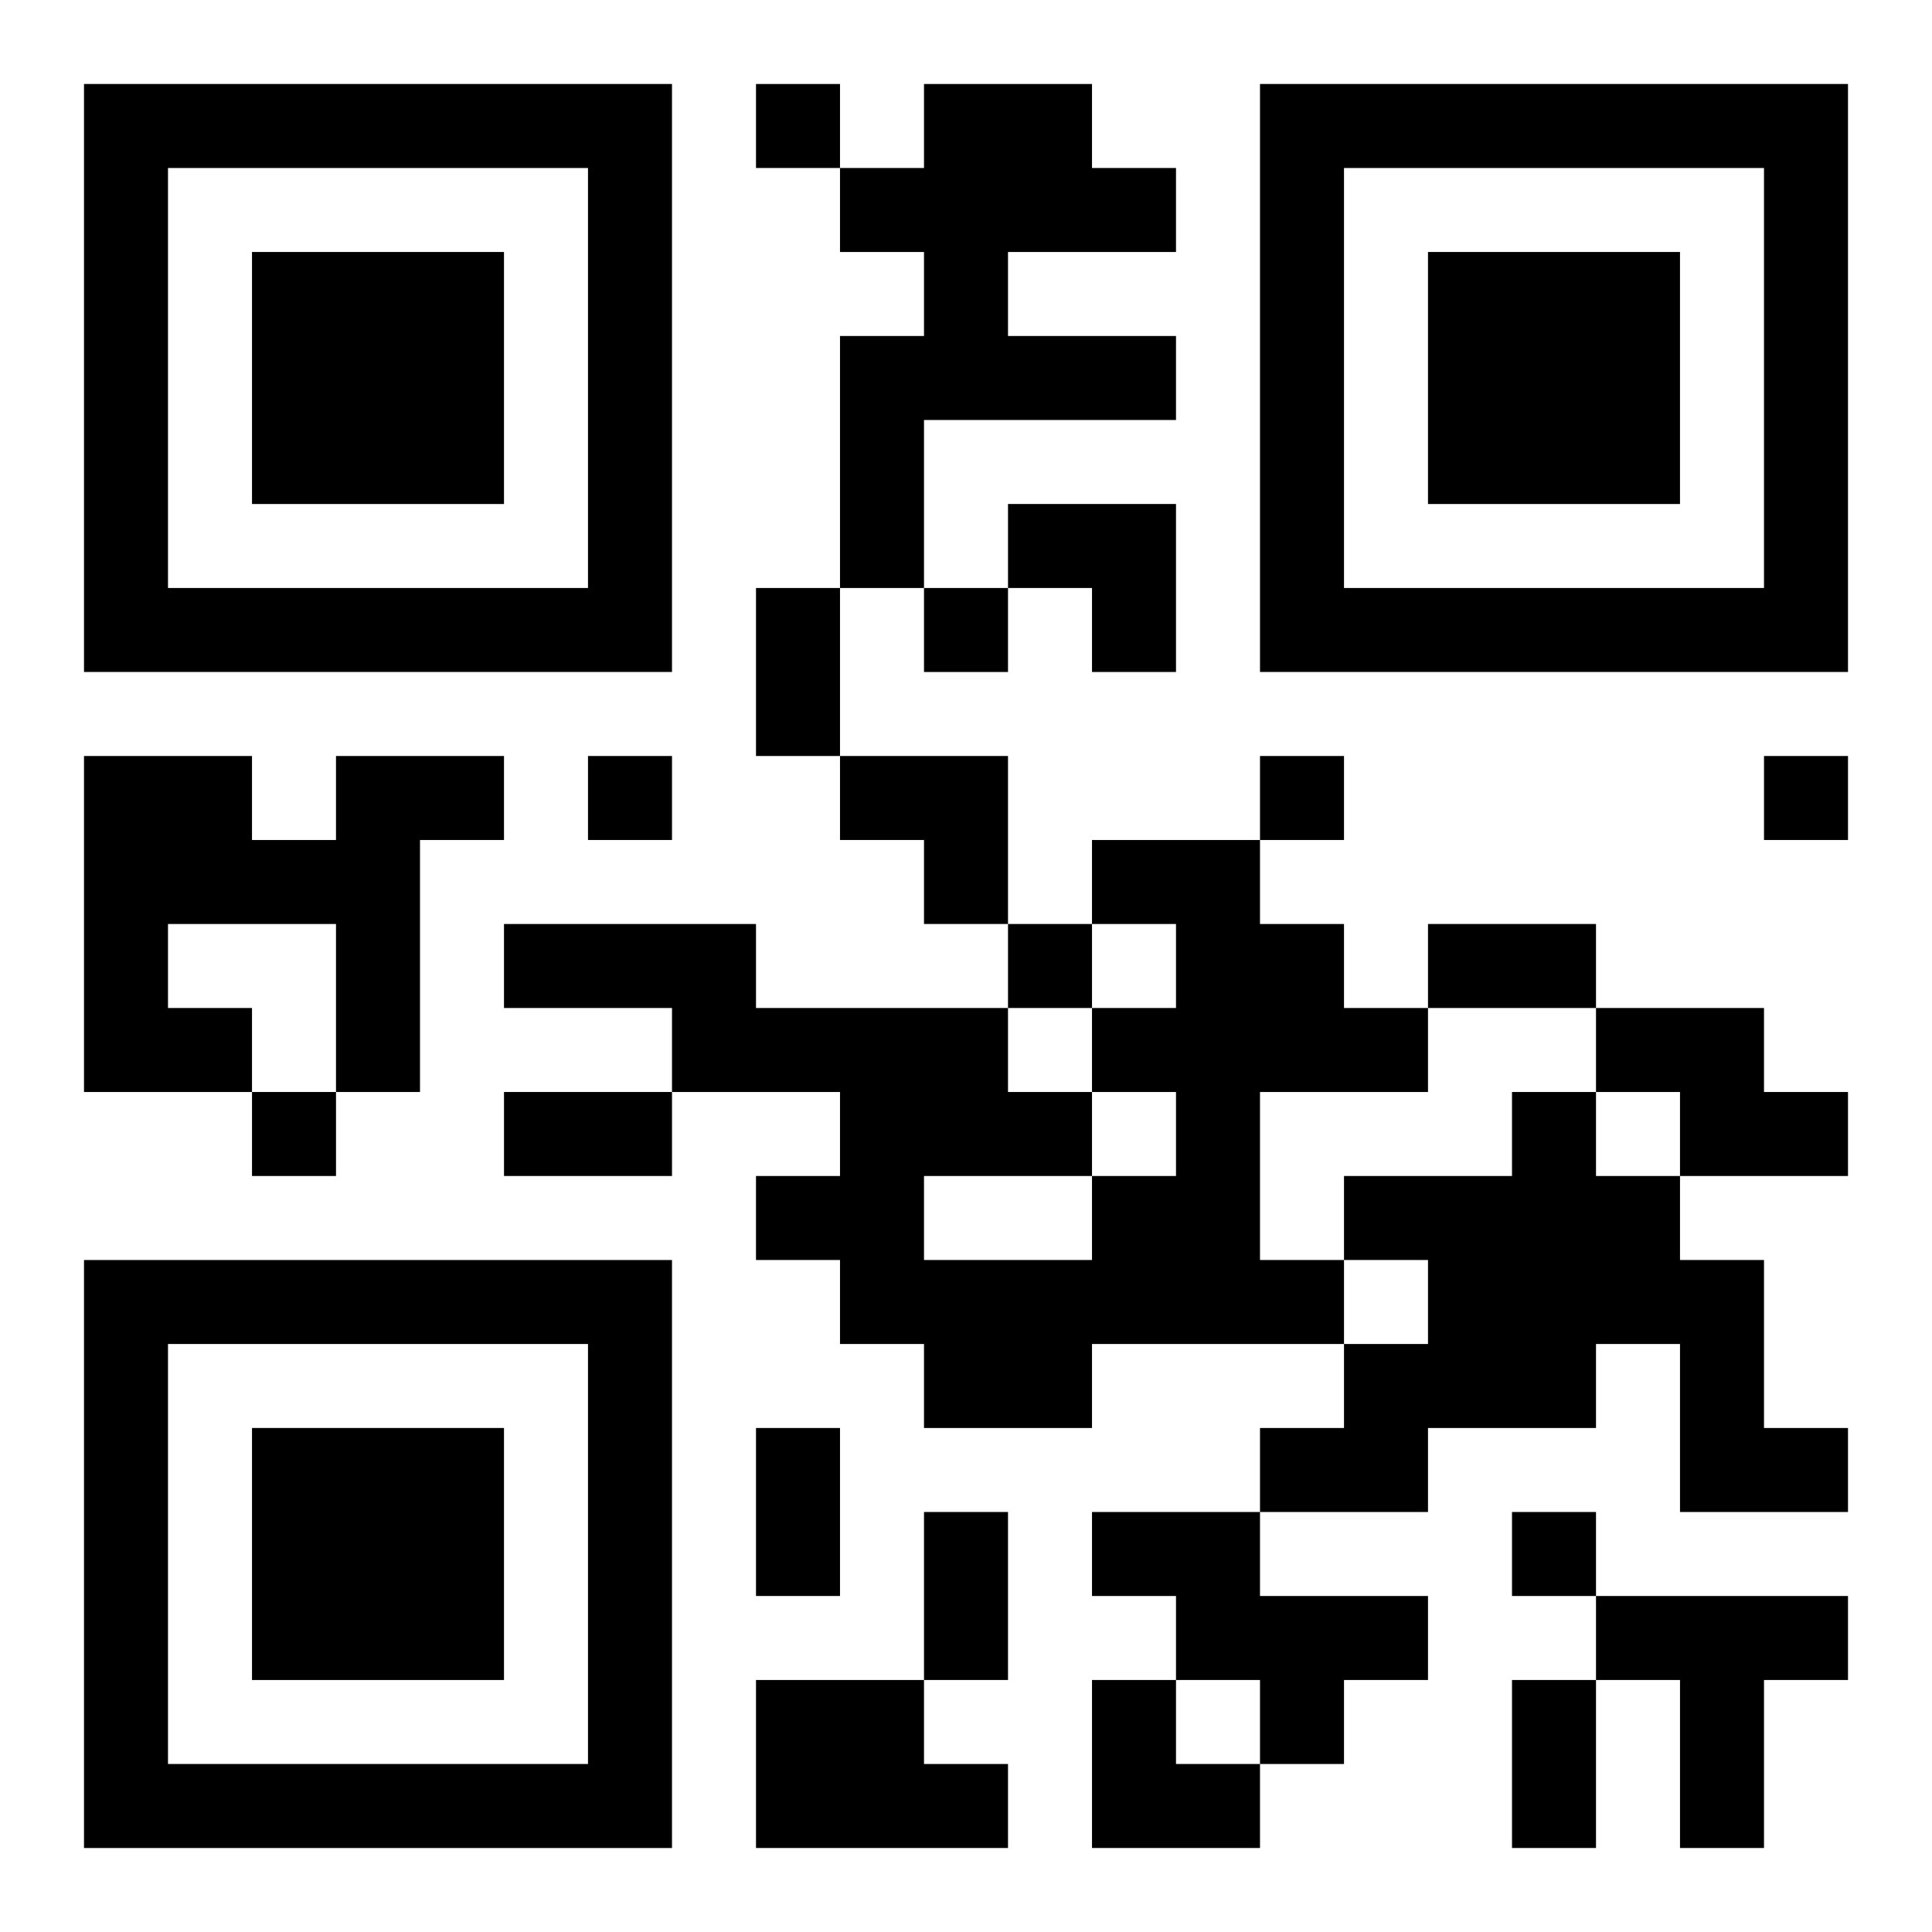 <?xml version="1.0" encoding="UTF-8"?>
<svg width="250" height="250" baseProfile="full" version="1.1" viewBox="-1 -1 23 23" xmlns="http://www.w3.org/2000/svg" xmlns:xlink="http://www.w3.org/1999/xlink"><symbol id="a"><path d="m0 7v7h7v-7h-7zm1 1h5v5h-5v-5zm1 1v3h3v-3h-3z"/></symbol><use y="-7" xlink:href="#a"/><use y="7" xlink:href="#a"/><use x="14" y="-7" xlink:href="#a"/><path d="m10 0h2v1h1v1h-2v1h2v1h-3v2h-1v-3h1v-1h-1v-1h1v-1m-7 8h2v1h-1v3h-1v-2h-2v1h1v1h-2v-4h2v1h1v-1m9 1h2v1h1v1h1v1h-2v2h1v1h-3v1h-2v-1h-1v-1h-1v-1h1v-1h-2v-1h-2v-1h3v1h3v1h1v1h1v-1h-1v-1h1v-1h-1v-1m-2 4v1h2v-1h-2m8-2h2v1h1v1h-2v-1h-1v-1m-1 1h1v1h1v1h1v2h1v1h-2v-2h-1v1h-2v1h-2v-1h1v-1h1v-1h-1v-1h2v-1m-5 5h2v1h2v1h-1v1h-1v-1h-1v-1h-1v-1m6 1h3v1h-1v2h-1v-2h-1v-1m-10 1h2v1h1v1h-3v-2m0-19v1h1v-1h-1m2 6v1h1v-1h-1m-4 2v1h1v-1h-1m8 0v1h1v-1h-1m6 0v1h1v-1h-1m-9 2v1h1v-1h-1m-9 2v1h1v-1h-1m15 5v1h1v-1h-1m-9-11h1v2h-1v-2m8 4h2v1h-2v-1m-11 2h2v1h-2v-1m3 4h1v2h-1v-2m2 1h1v2h-1v-2m7 2h1v2h-1v-2m-6-14h2v2h-1v-1h-1zm-2 3h2v2h-1v-1h-1zm3 11h1v1h1v1h-2z"/></svg>
